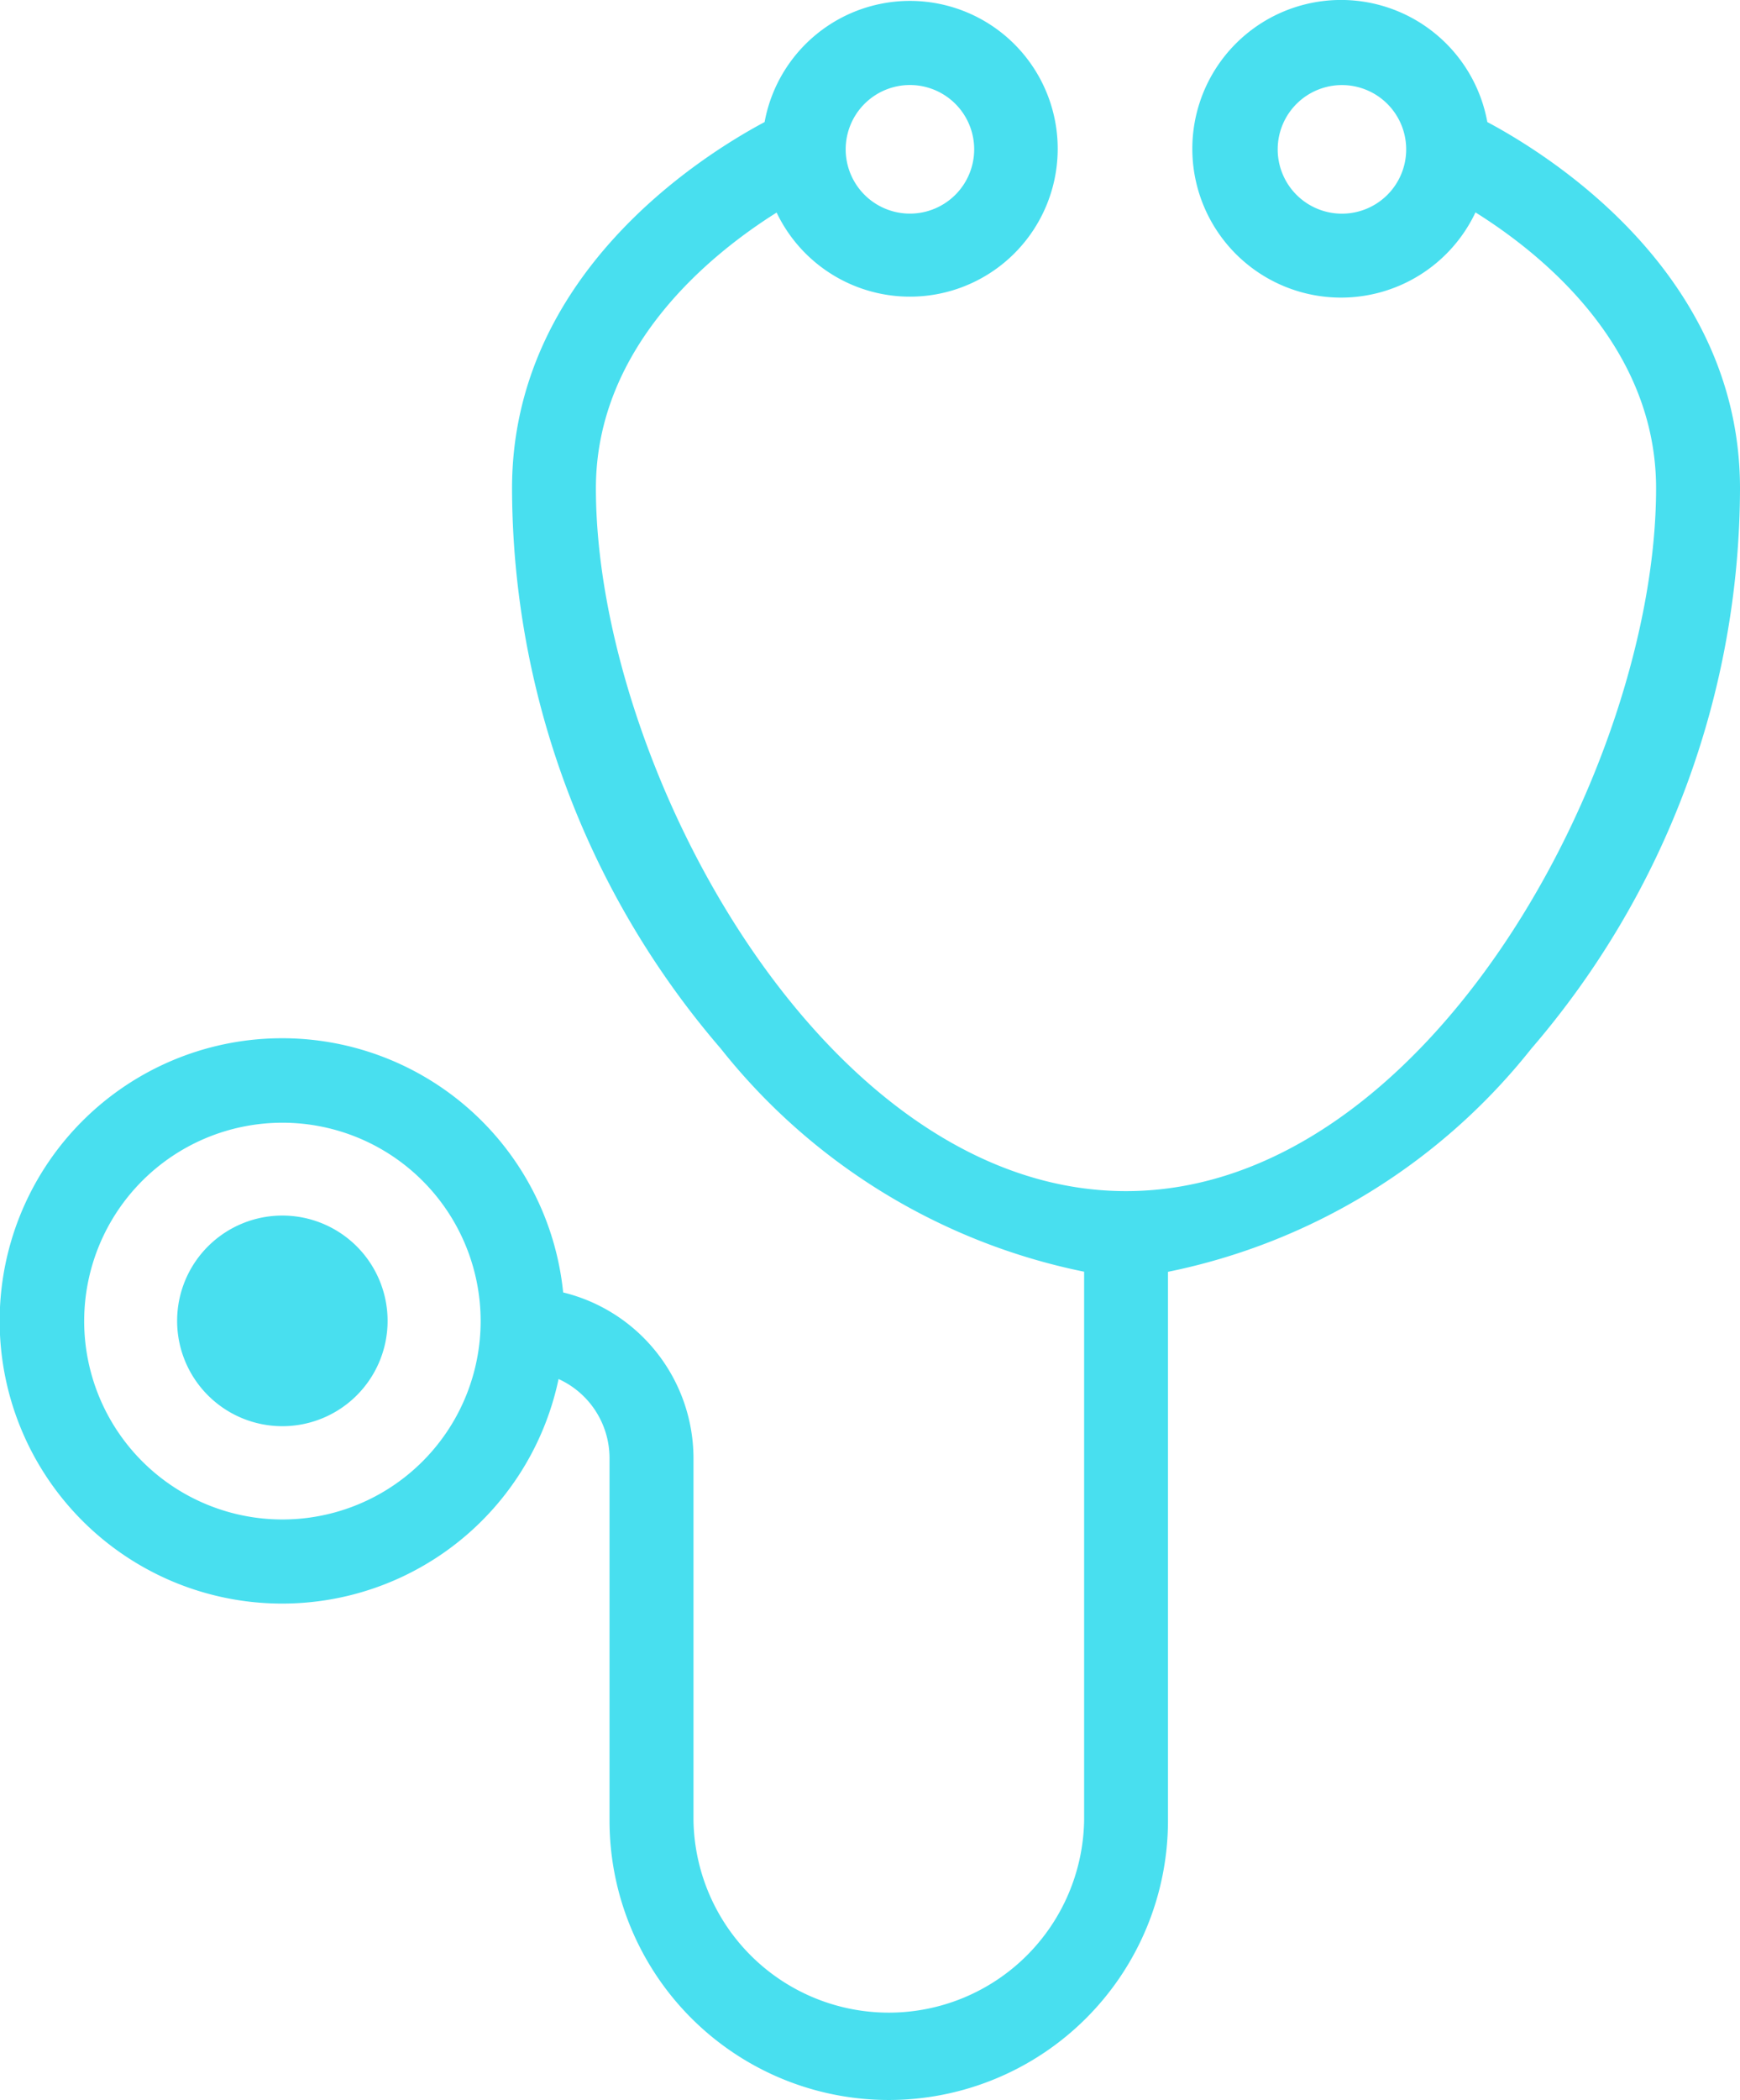 <?xml version="1.0" encoding="UTF-8"?>
<svg xmlns="http://www.w3.org/2000/svg" id="Layer_2" data-name="Layer 2" width="31.416" height="37.888" viewBox="0 0 31.416 37.888"><g id="Icons" transform="translate(0 0)"><path id="Path_428" data-name="Path 428" d="M6.116,28.931a1.9,1.9,0,1,0,1.9,1.9,1.9,1.9,0,0,0-1.9-1.9Z" transform="translate(-1.018 -7)" fill="#48dfef"/><path id="Path_429" data-name="Path 429" d="M26.849,2.177a2.685,2.685,0,1,0-.214,1.63c1.183.74,3.261,2.4,3.261,4.979,0,4.987-4.11,12.679-9.571,12.679s-9.571-7.692-9.571-12.679c0-2.562,2.079-4.232,3.263-4.976A2.668,2.668,0,1,0,13.8,2.177C12.623,2.806,9.24,4.943,9.24,8.786a15.535,15.535,0,0,0,3.768,10.107,11.229,11.229,0,0,0,6.561,4.026v9.9a3.527,3.527,0,0,1-7.053,0V26.28a3.083,3.083,0,0,0-2.353-2.987,5.1,5.1,0,1,0-.083,1.562A1.569,1.569,0,0,1,11,26.28v6.541a5.041,5.041,0,0,0,10.083,0v-9.9a11.228,11.228,0,0,0,6.56-4.026A15.535,15.535,0,0,0,31.411,8.786C31.411,4.943,28.027,2.806,26.849,2.177ZM24.224,3.83a1.16,1.16,0,1,1,1.16-1.16,1.16,1.16,0,0,1-1.16,1.16Zm-7.8-2.321a1.16,1.16,0,1,1-1.16,1.16,1.16,1.16,0,0,1,1.16-1.16ZM5.093,27.389a3.579,3.579,0,1,1,3.58-3.58,3.579,3.579,0,0,1-3.58,3.58Z" transform="translate(0.005 0.025)" fill="#48dfef"/></g></svg>